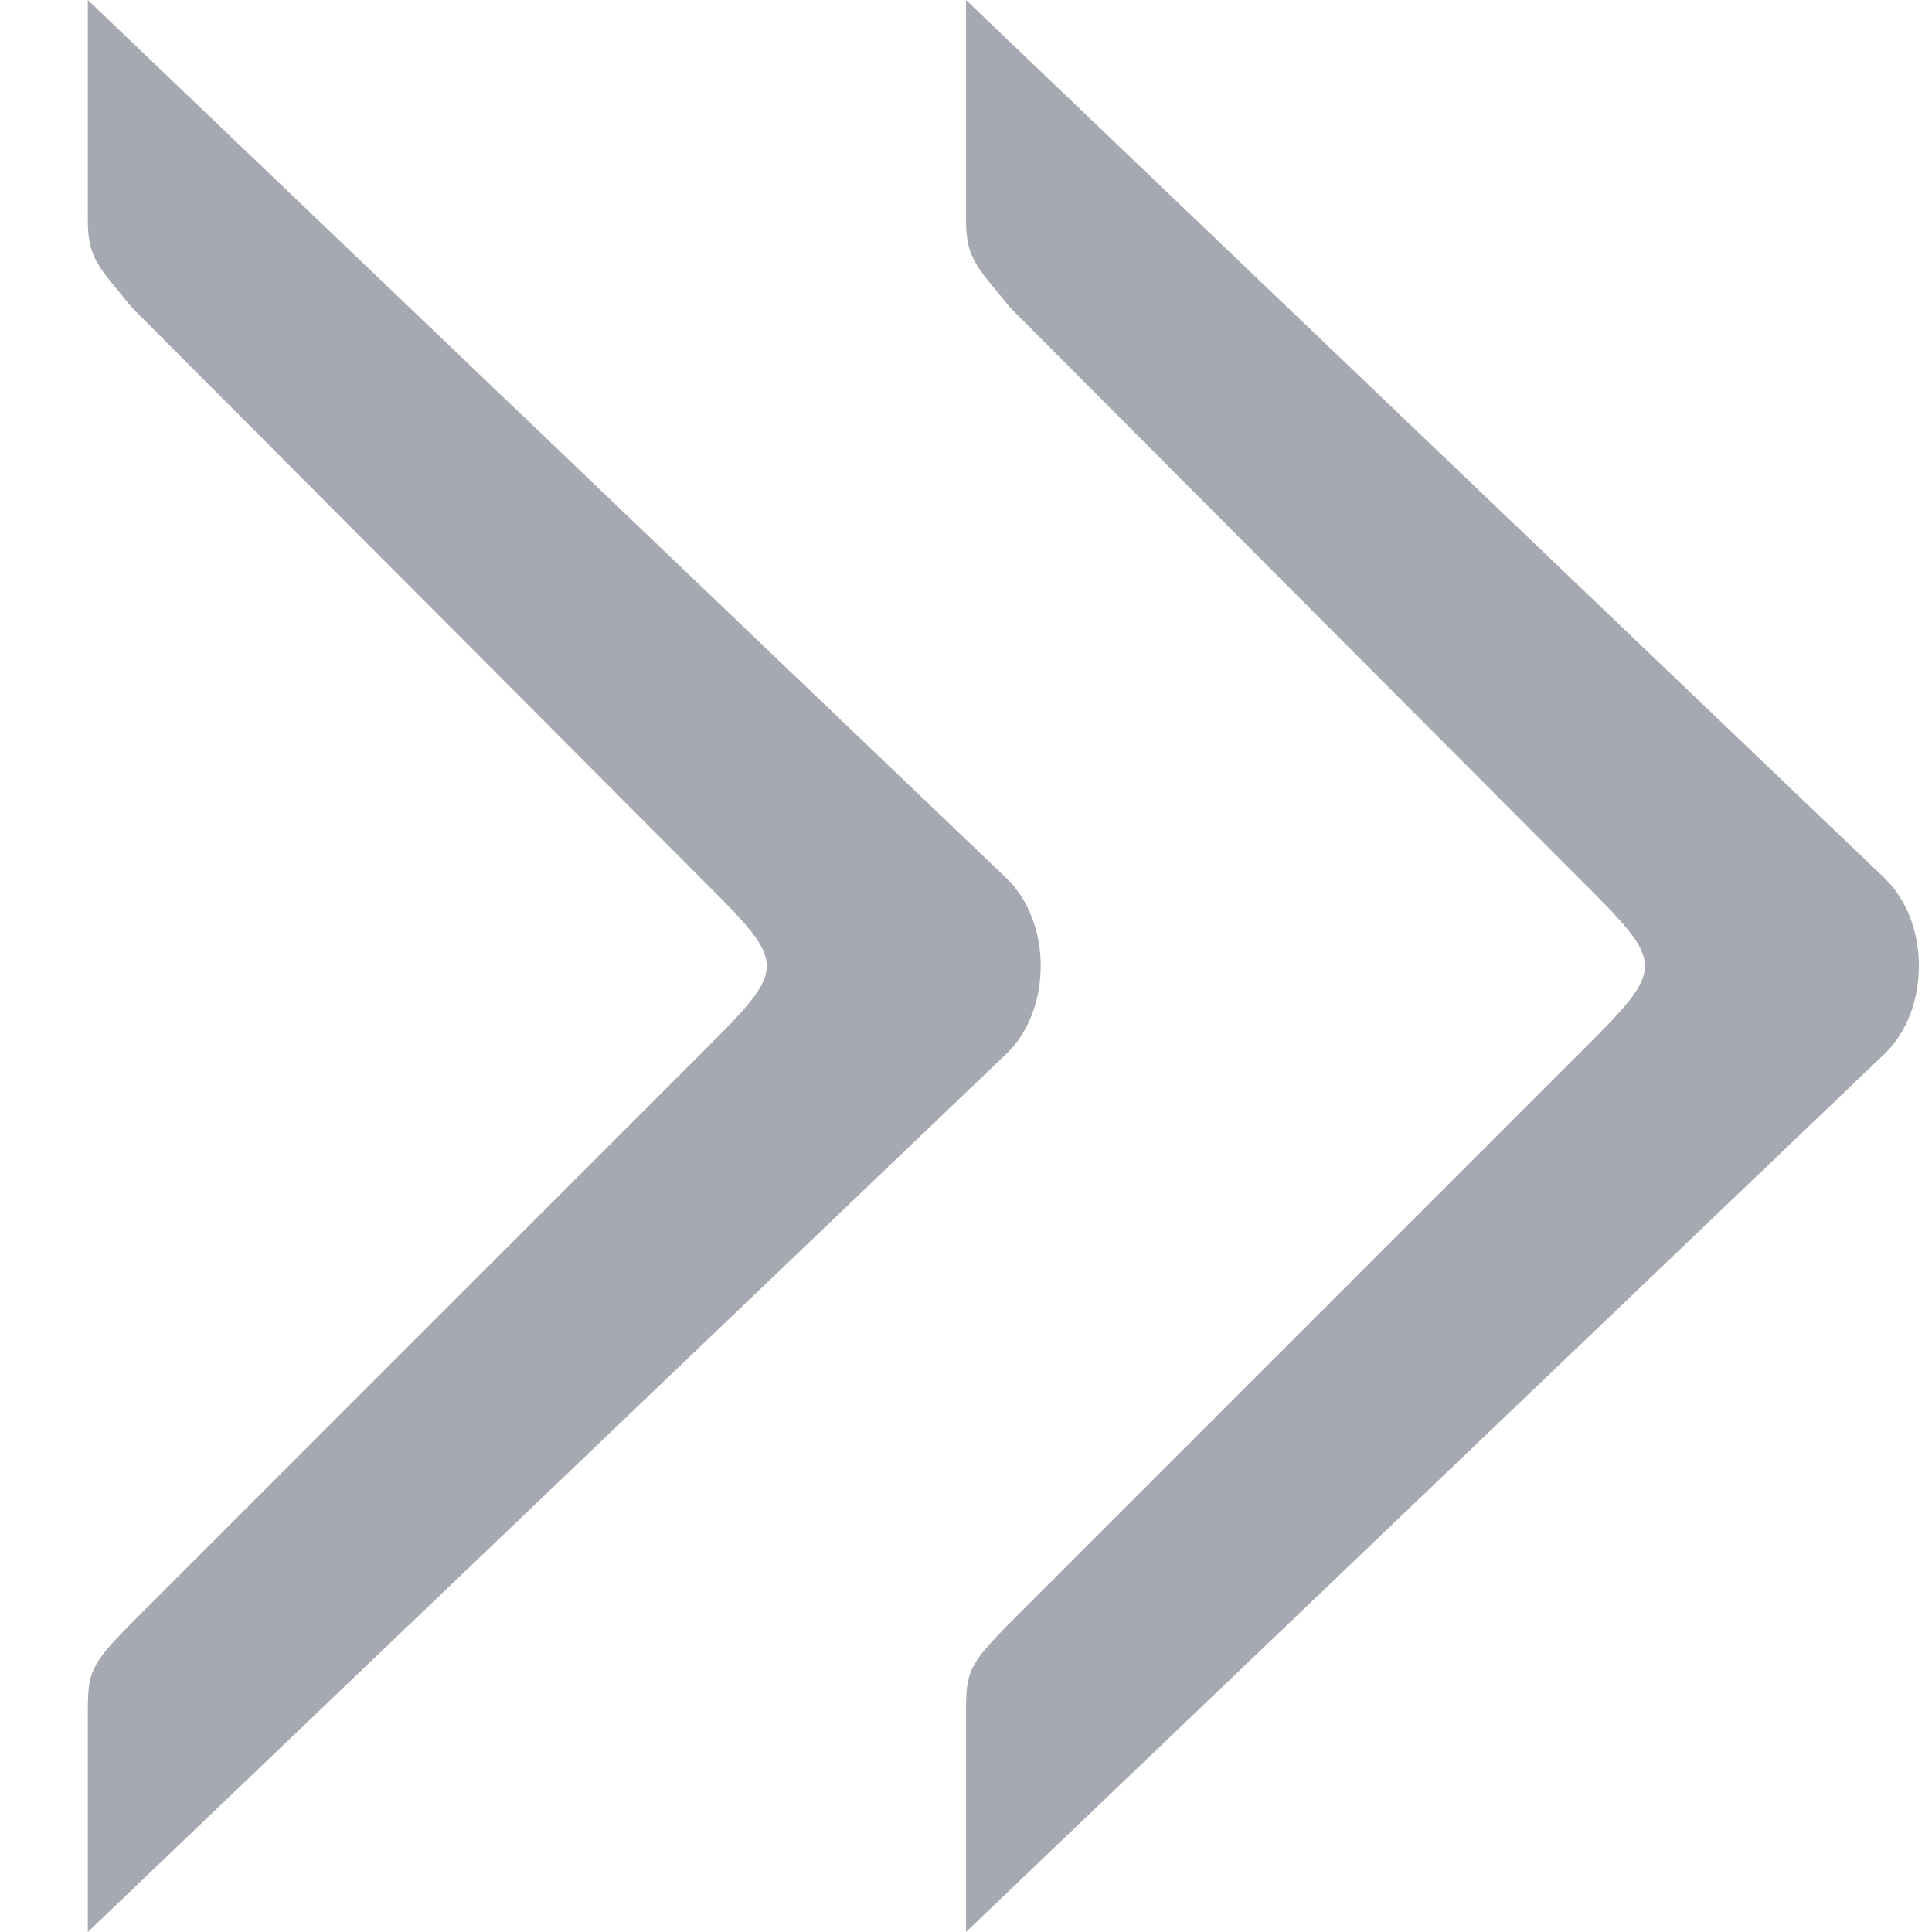 <?xml version="1.0" standalone="no"?><!DOCTYPE svg PUBLIC "-//W3C//DTD SVG 1.1//EN" "http://www.w3.org/Graphics/SVG/1.1/DTD/svg11.dtd"><svg t="1746149607350" class="icon" viewBox="0 0 1024 1024" version="1.1" xmlns="http://www.w3.org/2000/svg" p-id="7266" xmlns:xlink="http://www.w3.org/1999/xlink" width="200" height="200"><path d="M512 0l486.865 465.455c24.25 23.273 24.25 69.818 0 93.091L512 1024v-116.364c0-21.318 1.396-25.228 22.342-46.545l302.545-302.545c46.592-46.545 46.592-46.545 0-93.091L535.273 162.909c-17.082-21.318-23.273-25.228-23.273-46.545V0z" fill="#a6a9b1" p-id="7267"></path><path d="M46.545 0l486.865 465.455c24.25 23.273 24.25 69.818 0 93.091L46.545 1024v-116.364c0-21.318 1.396-25.228 22.342-46.545l302.545-302.545c46.592-46.545 46.592-46.545 0-93.091L69.818 162.909c-17.082-21.318-23.273-25.228-23.273-46.545V0z" fill="#a6a9b1" p-id="7268"></path></svg>